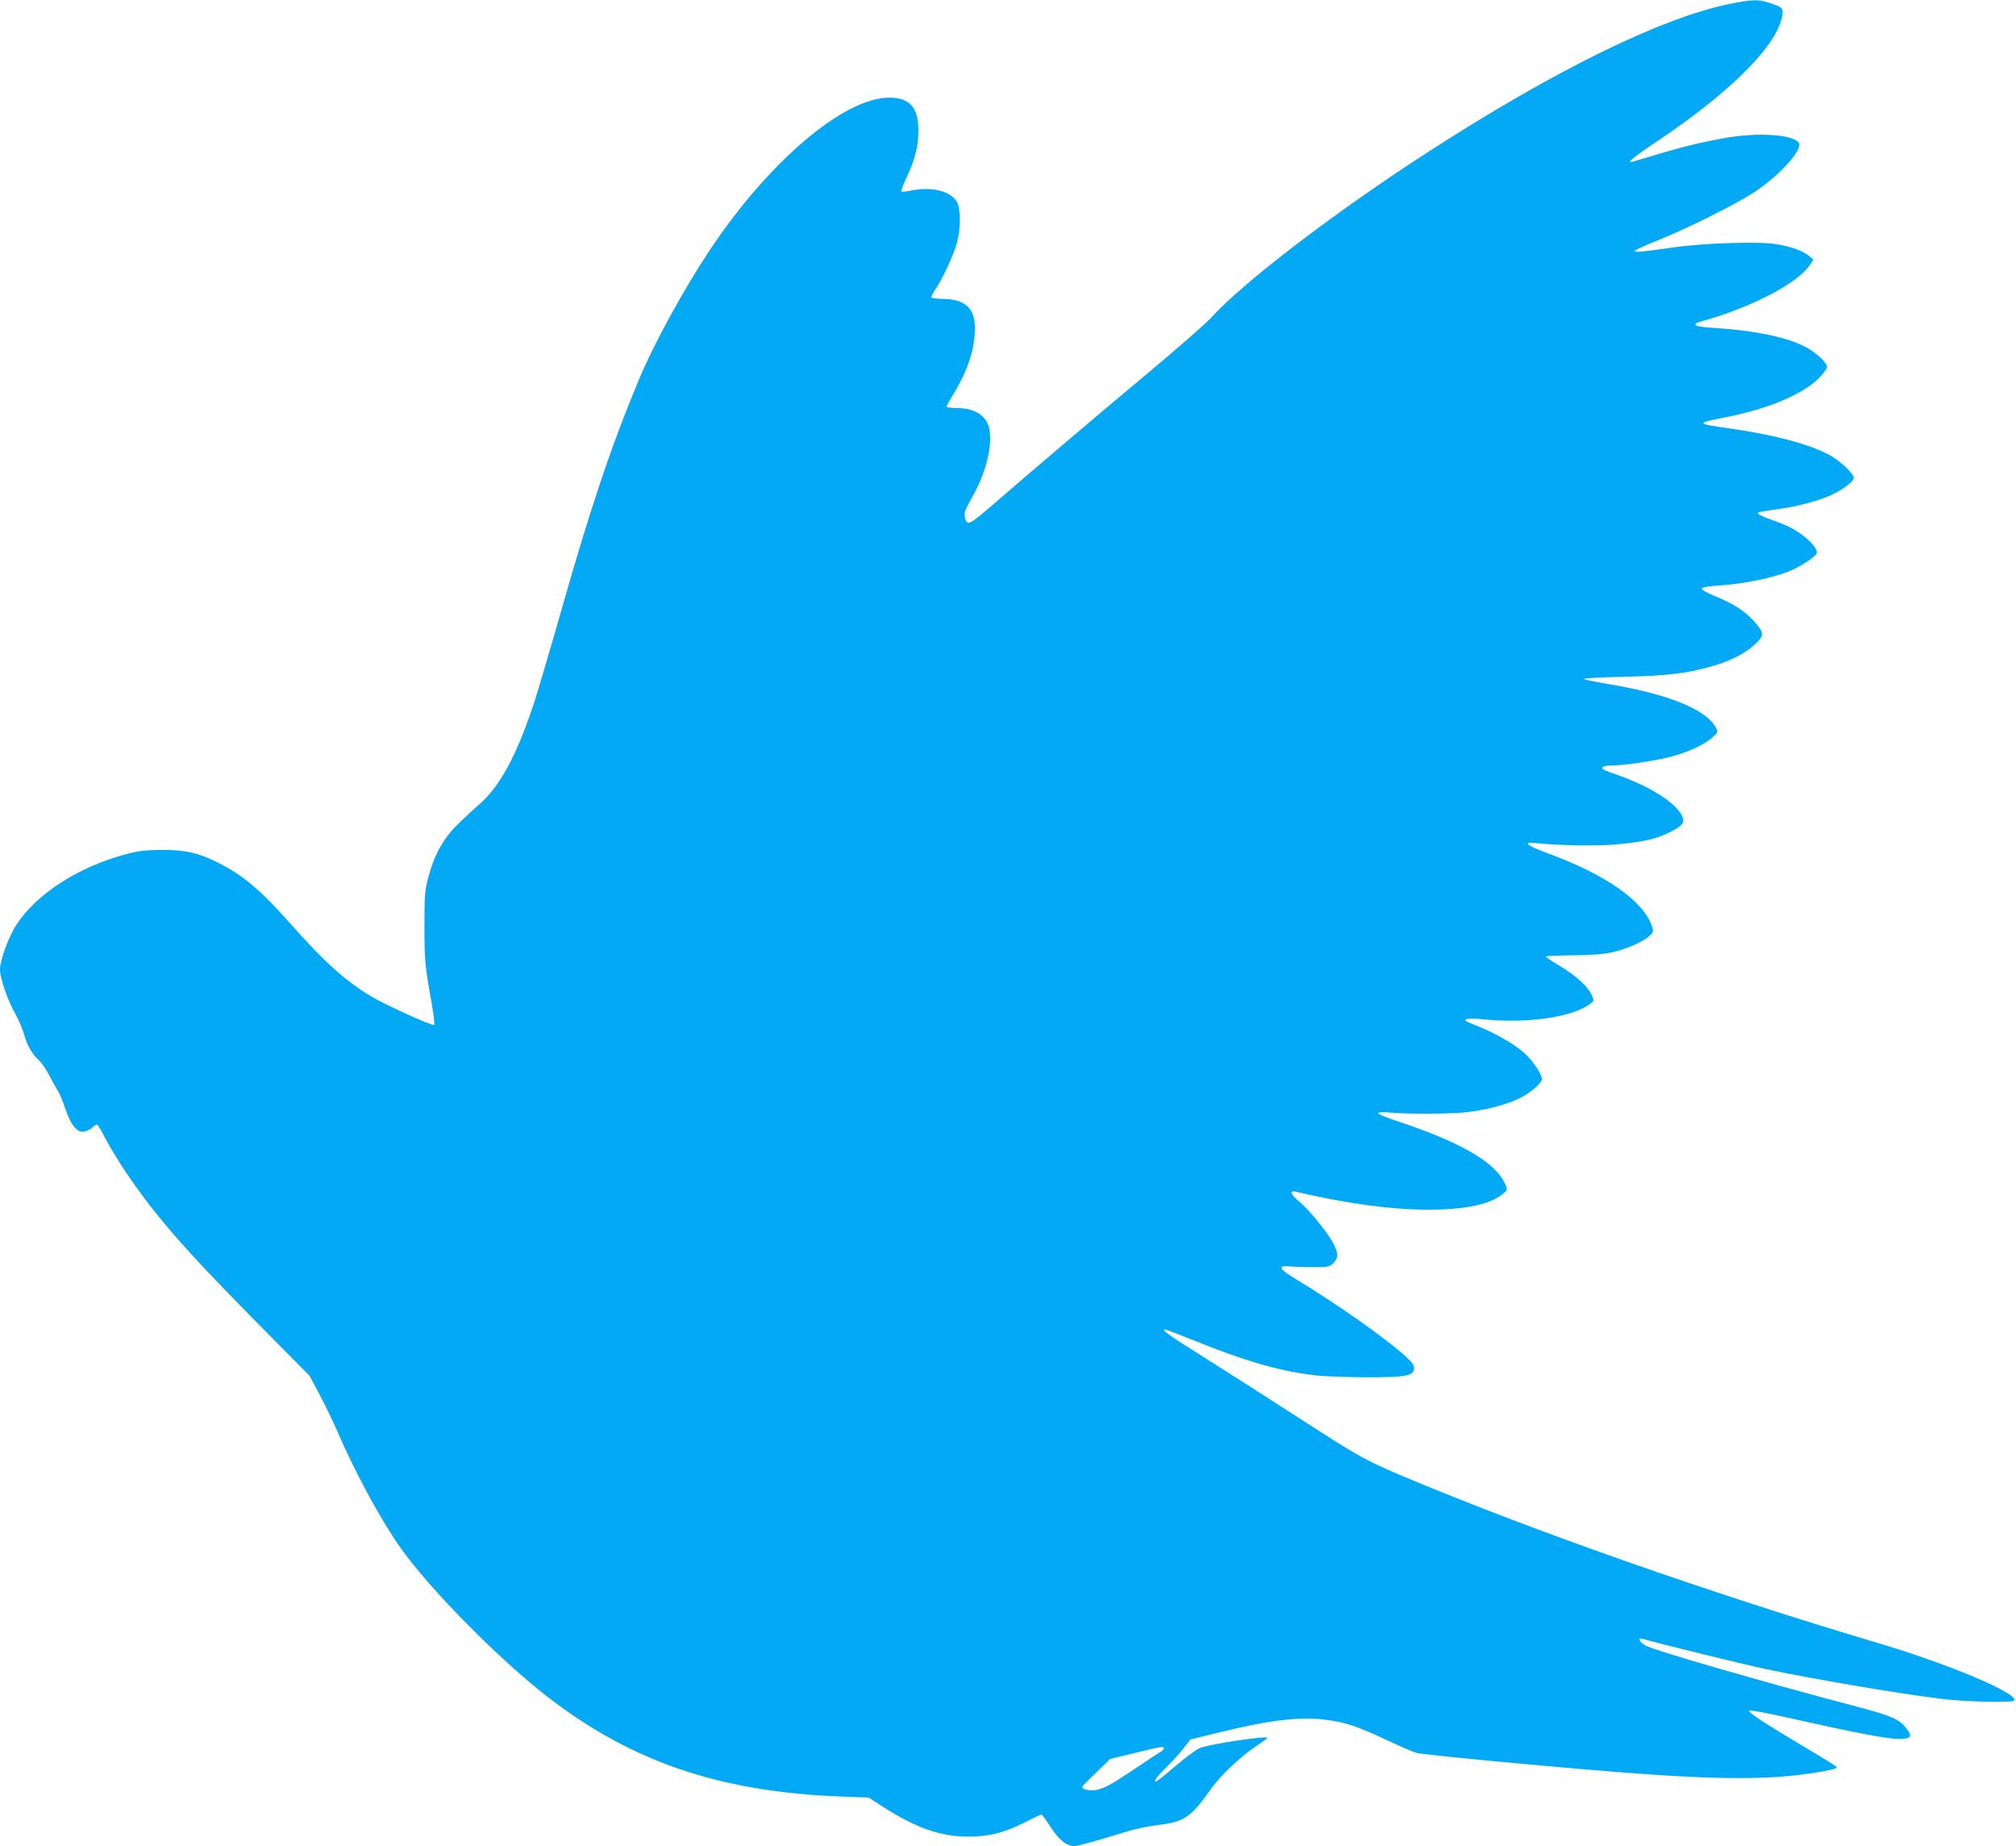 <?xml version="1.0" standalone="no"?>
<!DOCTYPE svg PUBLIC "-//W3C//DTD SVG 20010904//EN"
 "http://www.w3.org/TR/2001/REC-SVG-20010904/DTD/svg10.dtd">
<svg version="1.0" xmlns="http://www.w3.org/2000/svg"
 width="1280pt" height="1172pt" viewBox="0 0 1280 1172"
 preserveAspectRatio="xMidYMid meet">
<g transform="translate(0,1172) scale(0.1,-0.1)"
fill="#03a9f4" stroke="none">
<path d="M10977 11694 c-429 -88 -1108 -421 -1907 -937 -590 -381 -1177 -829
-1381 -1055 -30 -33 -211 -192 -404 -353 -378 -316 -729 -615 -974 -827 -162
-140 -172 -145 -186 -82 -5 22 4 47 44 117 86 151 130 313 115 427 -13 94 -90
146 -216 146 -32 0 -58 4 -58 8 0 5 22 46 50 91 87 146 130 280 130 409 0 125
-64 183 -200 184 -39 1 -73 5 -76 9 -3 5 9 29 26 54 46 67 117 221 136 295 25
95 24 216 -1 259 -40 68 -156 97 -286 72 -34 -7 -63 -10 -66 -7 -4 3 12 45 35
93 52 113 73 196 73 291 1 149 -54 212 -185 212 -288 0 -765 -405 -1141 -970
-166 -250 -354 -594 -448 -819 -176 -422 -309 -818 -493 -1466 -69 -242 -144
-496 -166 -565 -113 -349 -224 -556 -360 -671 -35 -30 -97 -88 -138 -129 -89
-89 -145 -192 -182 -335 -21 -81 -23 -112 -23 -310 0 -218 3 -246 47 -492 12
-68 18 -126 15 -130 -10 -9 -319 131 -407 185 -163 100 -292 216 -509 461
-190 214 -298 304 -458 385 -124 62 -209 81 -358 80 -107 -1 -147 -6 -229 -28
-300 -81 -564 -251 -692 -447 -49 -75 -104 -225 -104 -285 0 -54 50 -200 98
-282 21 -37 45 -95 55 -130 20 -71 50 -123 97 -167 17 -16 48 -61 67 -100 20
-38 43 -81 53 -95 9 -14 30 -63 45 -110 35 -104 77 -155 122 -144 15 4 37 15
49 25 11 11 24 19 30 19 5 0 29 -39 53 -88 25 -48 83 -143 128 -211 186 -275
365 -482 813 -936 l356 -360 61 -115 c34 -63 85 -169 114 -235 115 -269 285
-579 410 -753 179 -249 583 -660 879 -898 551 -441 1123 -641 1920 -670 l165
-6 93 -60 c209 -134 365 -188 540 -188 132 0 228 24 360 91 52 27 99 49 104
49 5 0 31 -36 59 -80 52 -81 101 -120 151 -120 22 0 148 35 308 85 69 22 159
41 225 49 164 20 206 48 331 225 64 91 196 215 301 283 35 23 62 43 60 45 -14
14 -375 -41 -432 -66 -22 -10 -91 -61 -153 -114 -62 -54 -117 -97 -123 -97
-17 0 7 32 71 95 34 33 81 85 105 116 l44 56 188 46 c326 79 508 100 676 78
122 -16 198 -42 377 -126 85 -40 173 -78 195 -84 40 -11 790 -83 1261 -120
674 -54 1020 -53 1327 5 71 13 86 19 75 29 -7 7 -96 62 -198 122 -257 153
-364 223 -354 233 5 5 117 -16 249 -46 410 -92 627 -134 698 -134 80 0 92 14
54 63 -48 63 -91 82 -317 142 -593 156 -1288 357 -1342 388 -39 21 -53 53 -20
43 73 -23 640 -162 772 -190 306 -65 847 -157 1130 -192 143 -18 442 -25 457
-11 40 41 -413 233 -867 367 -1056 314 -2184 710 -3008 1056 -246 104 -285
126 -662 370 -195 126 -469 301 -607 388 -224 140 -274 176 -245 176 5 0 87
-32 182 -70 321 -130 541 -194 765 -221 55 -7 201 -12 325 -13 255 0 303 8
308 55 2 21 -9 37 -54 78 -122 112 -437 334 -699 492 -107 65 -116 86 -35 79
30 -3 99 -5 152 -5 88 0 99 2 122 24 37 35 34 75 -11 149 -48 78 -151 201
-209 248 -48 40 -58 68 -21 59 330 -77 611 -115 848 -115 231 0 391 34 469 99
32 26 32 27 17 63 -57 135 -278 265 -679 398 -71 23 -128 47 -128 52 0 7 28 9
83 4 121 -10 400 -8 489 4 149 19 283 59 363 108 54 33 105 82 105 101 0 31
-59 118 -110 164 -61 55 -175 122 -285 167 -99 40 -101 41 -84 50 8 5 50 4 94
0 288 -31 580 11 694 99 23 18 23 18 6 56 -27 56 -103 124 -204 184 -51 30
-89 56 -86 59 3 3 81 6 173 7 113 1 193 7 247 19 89 19 209 72 243 109 20 21
21 27 10 58 -55 160 -291 326 -664 463 -136 50 -160 73 -68 63 142 -15 386
-19 504 -8 159 14 247 33 324 69 88 42 111 63 102 95 -21 83 -193 199 -411
275 -44 15 -86 31 -93 36 -23 14 -1 26 48 26 77 0 268 28 371 54 113 29 219
77 270 123 37 33 38 36 25 61 -62 119 -305 217 -701 282 -71 12 -134 25 -138
29 -4 5 106 11 245 14 271 6 404 21 553 63 125 34 220 82 284 140 66 61 65 76
-8 156 -57 62 -130 108 -244 154 -45 18 -82 39 -82 46 0 9 29 15 100 20 168
12 330 44 447 88 67 25 173 93 182 116 13 33 -72 117 -169 166 -22 12 -76 34
-120 49 -44 15 -81 33 -83 38 -3 10 3 11 143 31 115 16 259 56 330 91 72 35
135 84 135 105 0 28 -91 112 -159 148 -132 69 -349 126 -636 167 -211 30 -212
32 -4 73 259 52 472 142 574 242 30 30 55 63 55 73 0 32 -78 101 -153 137
-123 58 -320 97 -561 112 -137 8 -158 22 -69 46 300 84 591 235 669 347 l28
41 -29 24 c-41 33 -115 59 -208 74 -109 18 -459 7 -647 -20 -212 -30 -250 -34
-250 -23 0 5 66 36 148 68 191 77 491 227 612 306 162 106 312 275 280 314
-45 54 -270 66 -485 26 -140 -26 -269 -57 -432 -107 -65 -19 -126 -37 -135
-40 -50 -15 -1 26 155 130 471 315 769 616 794 803 6 43 -3 50 -97 79 -61 19
-104 16 -243 -12z m-3587 -11074 c0 -5 -10 -15 -22 -22 -12 -7 -84 -54 -159
-105 -159 -107 -199 -128 -256 -138 -40 -6 -88 7 -81 23 2 4 42 45 90 91 l87
84 153 37 c168 42 188 45 188 30z"/>
</g>
</svg>
